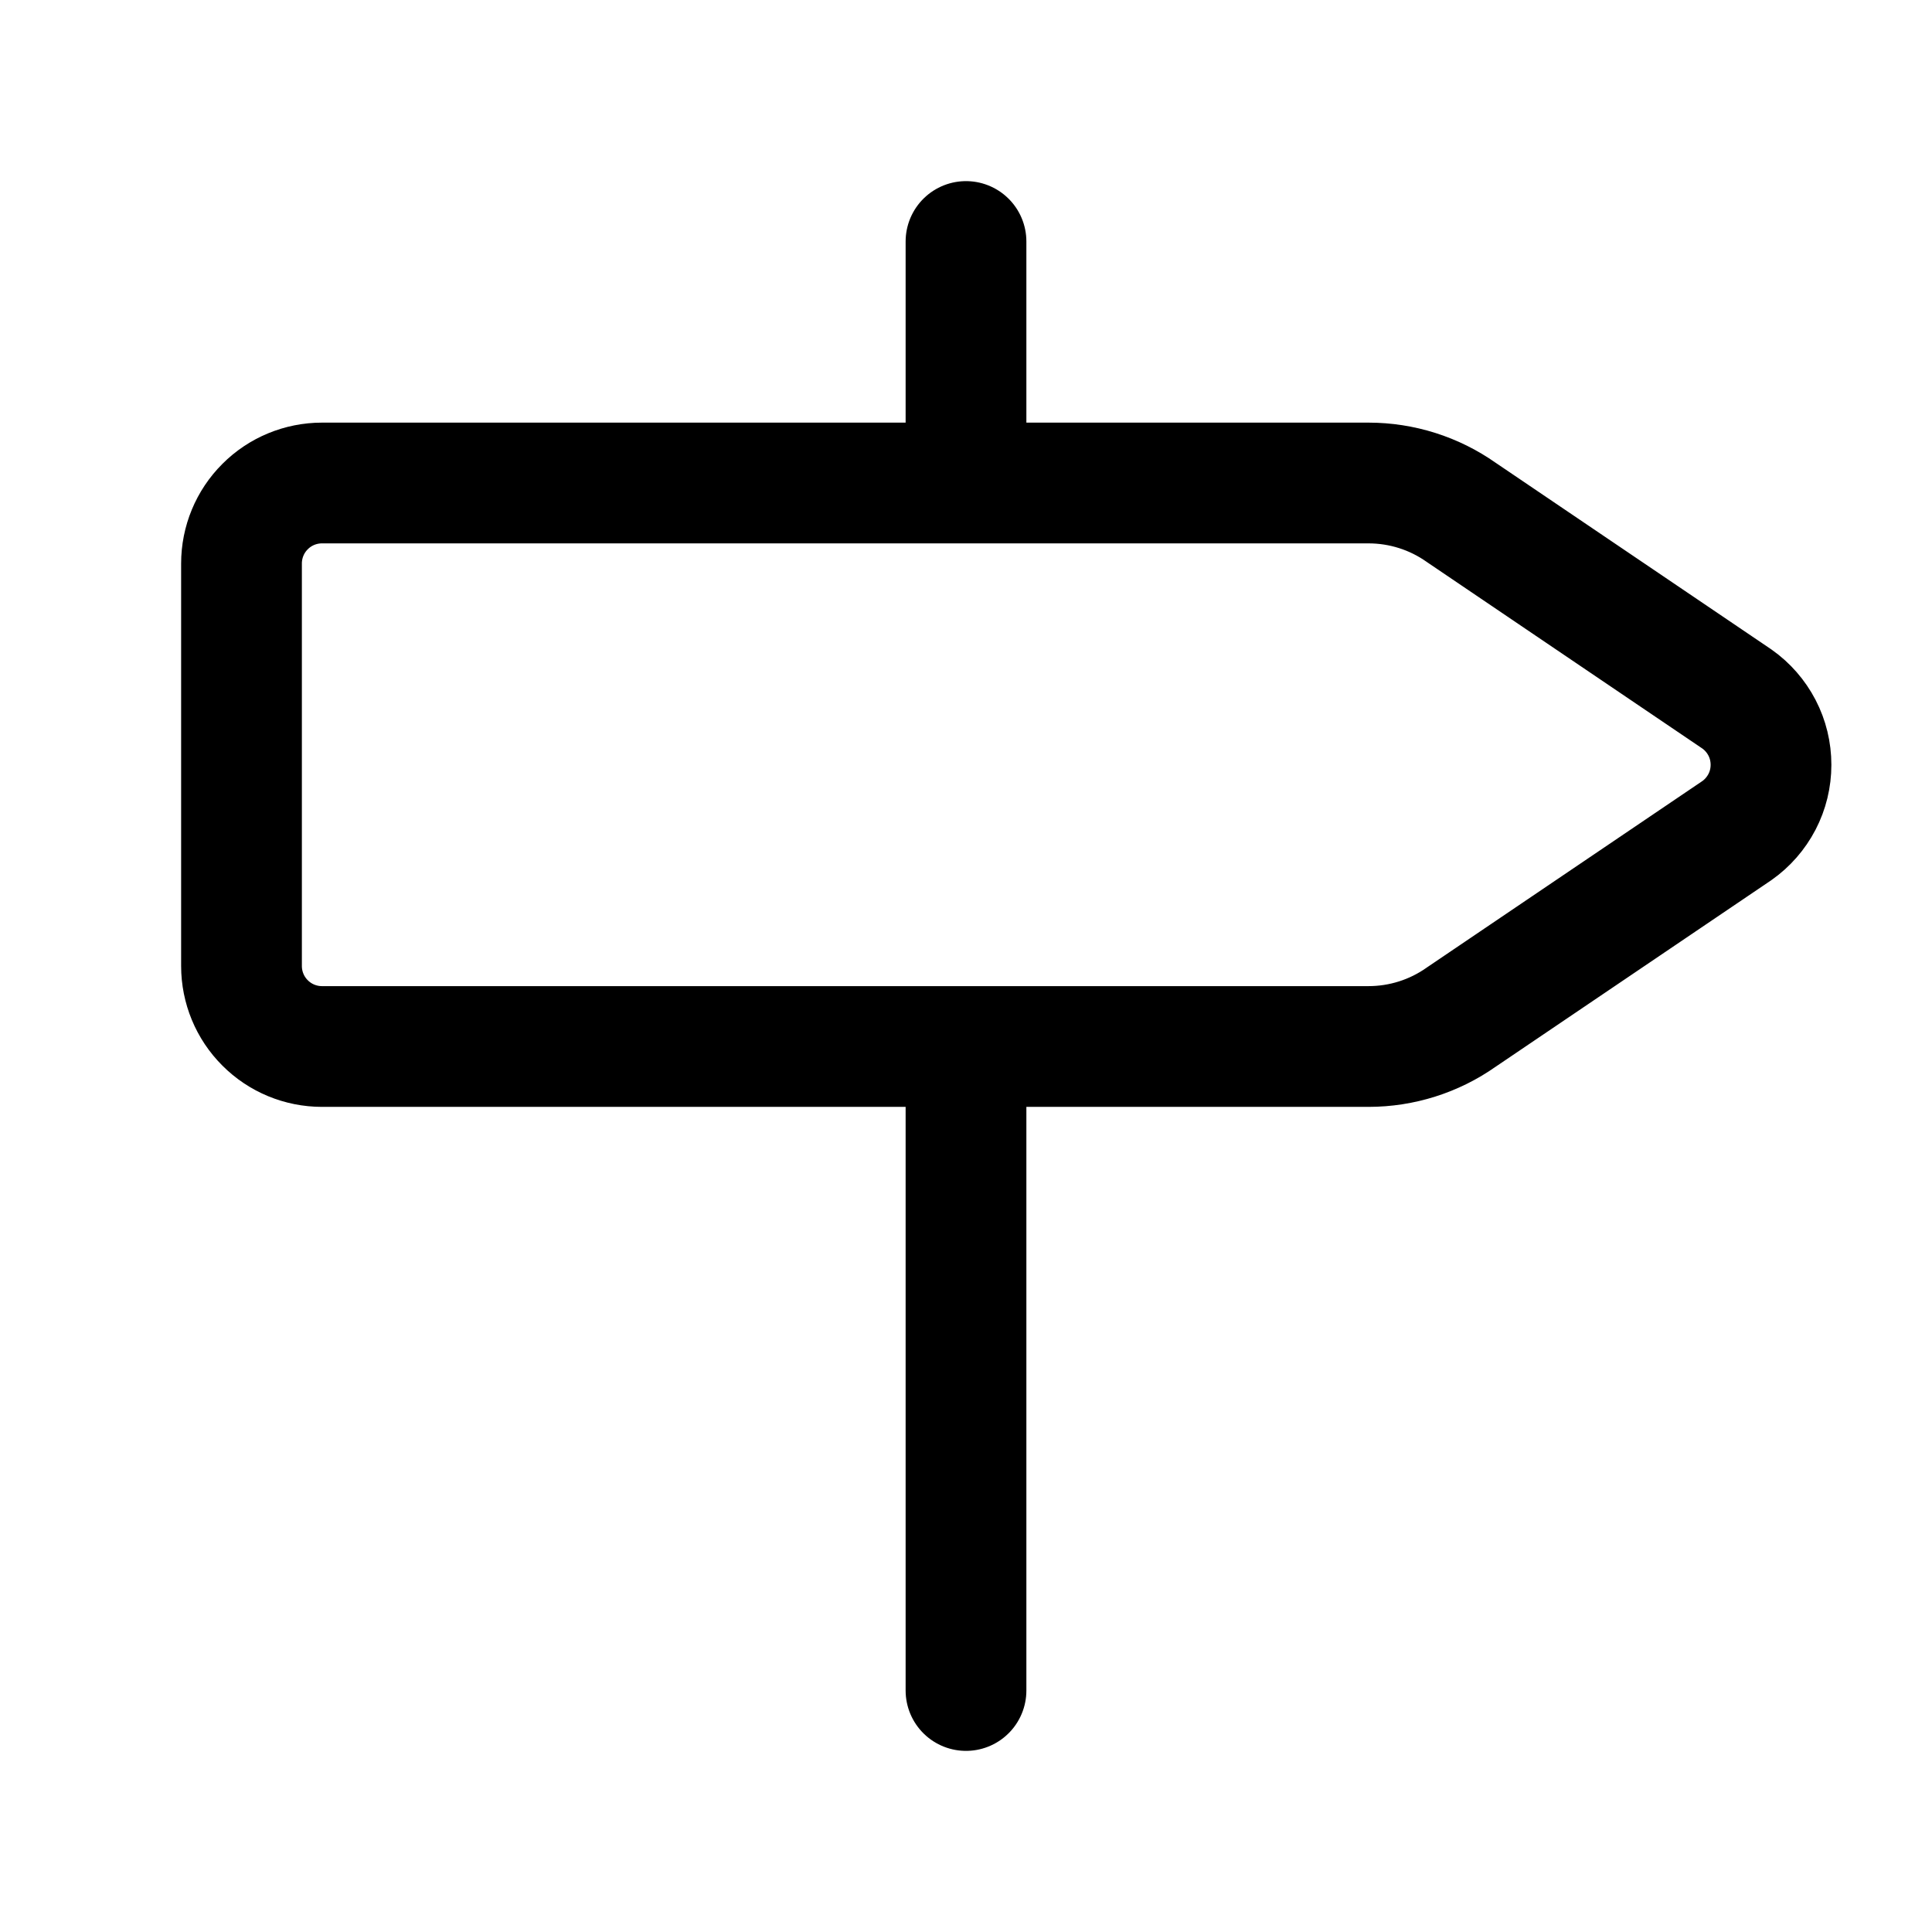<svg width="24" height="24" viewBox="0 0 24 24" fill="none" xmlns="http://www.w3.org/2000/svg">
<path d="M12 13V21M12 3V6M4 6C3.735 6 3.48 6.105 3.293 6.293C3.105 6.48 3 6.735 3 7V12C3 12.265 3.105 12.52 3.293 12.707C3.48 12.895 3.735 13 4 13H17C17.412 13 17.815 12.873 18.152 12.635L21.576 10.318C21.707 10.226 21.814 10.103 21.888 9.961C21.962 9.819 22 9.661 22 9.501C22 9.34 21.962 9.182 21.888 9.04C21.814 8.898 21.707 8.775 21.576 8.683L18.152 6.365C17.815 6.127 17.412 6 17 6H4Z" stroke="black" stroke-width="1.5" stroke-linecap="round" stroke-linejoin="round"/>
</svg>
